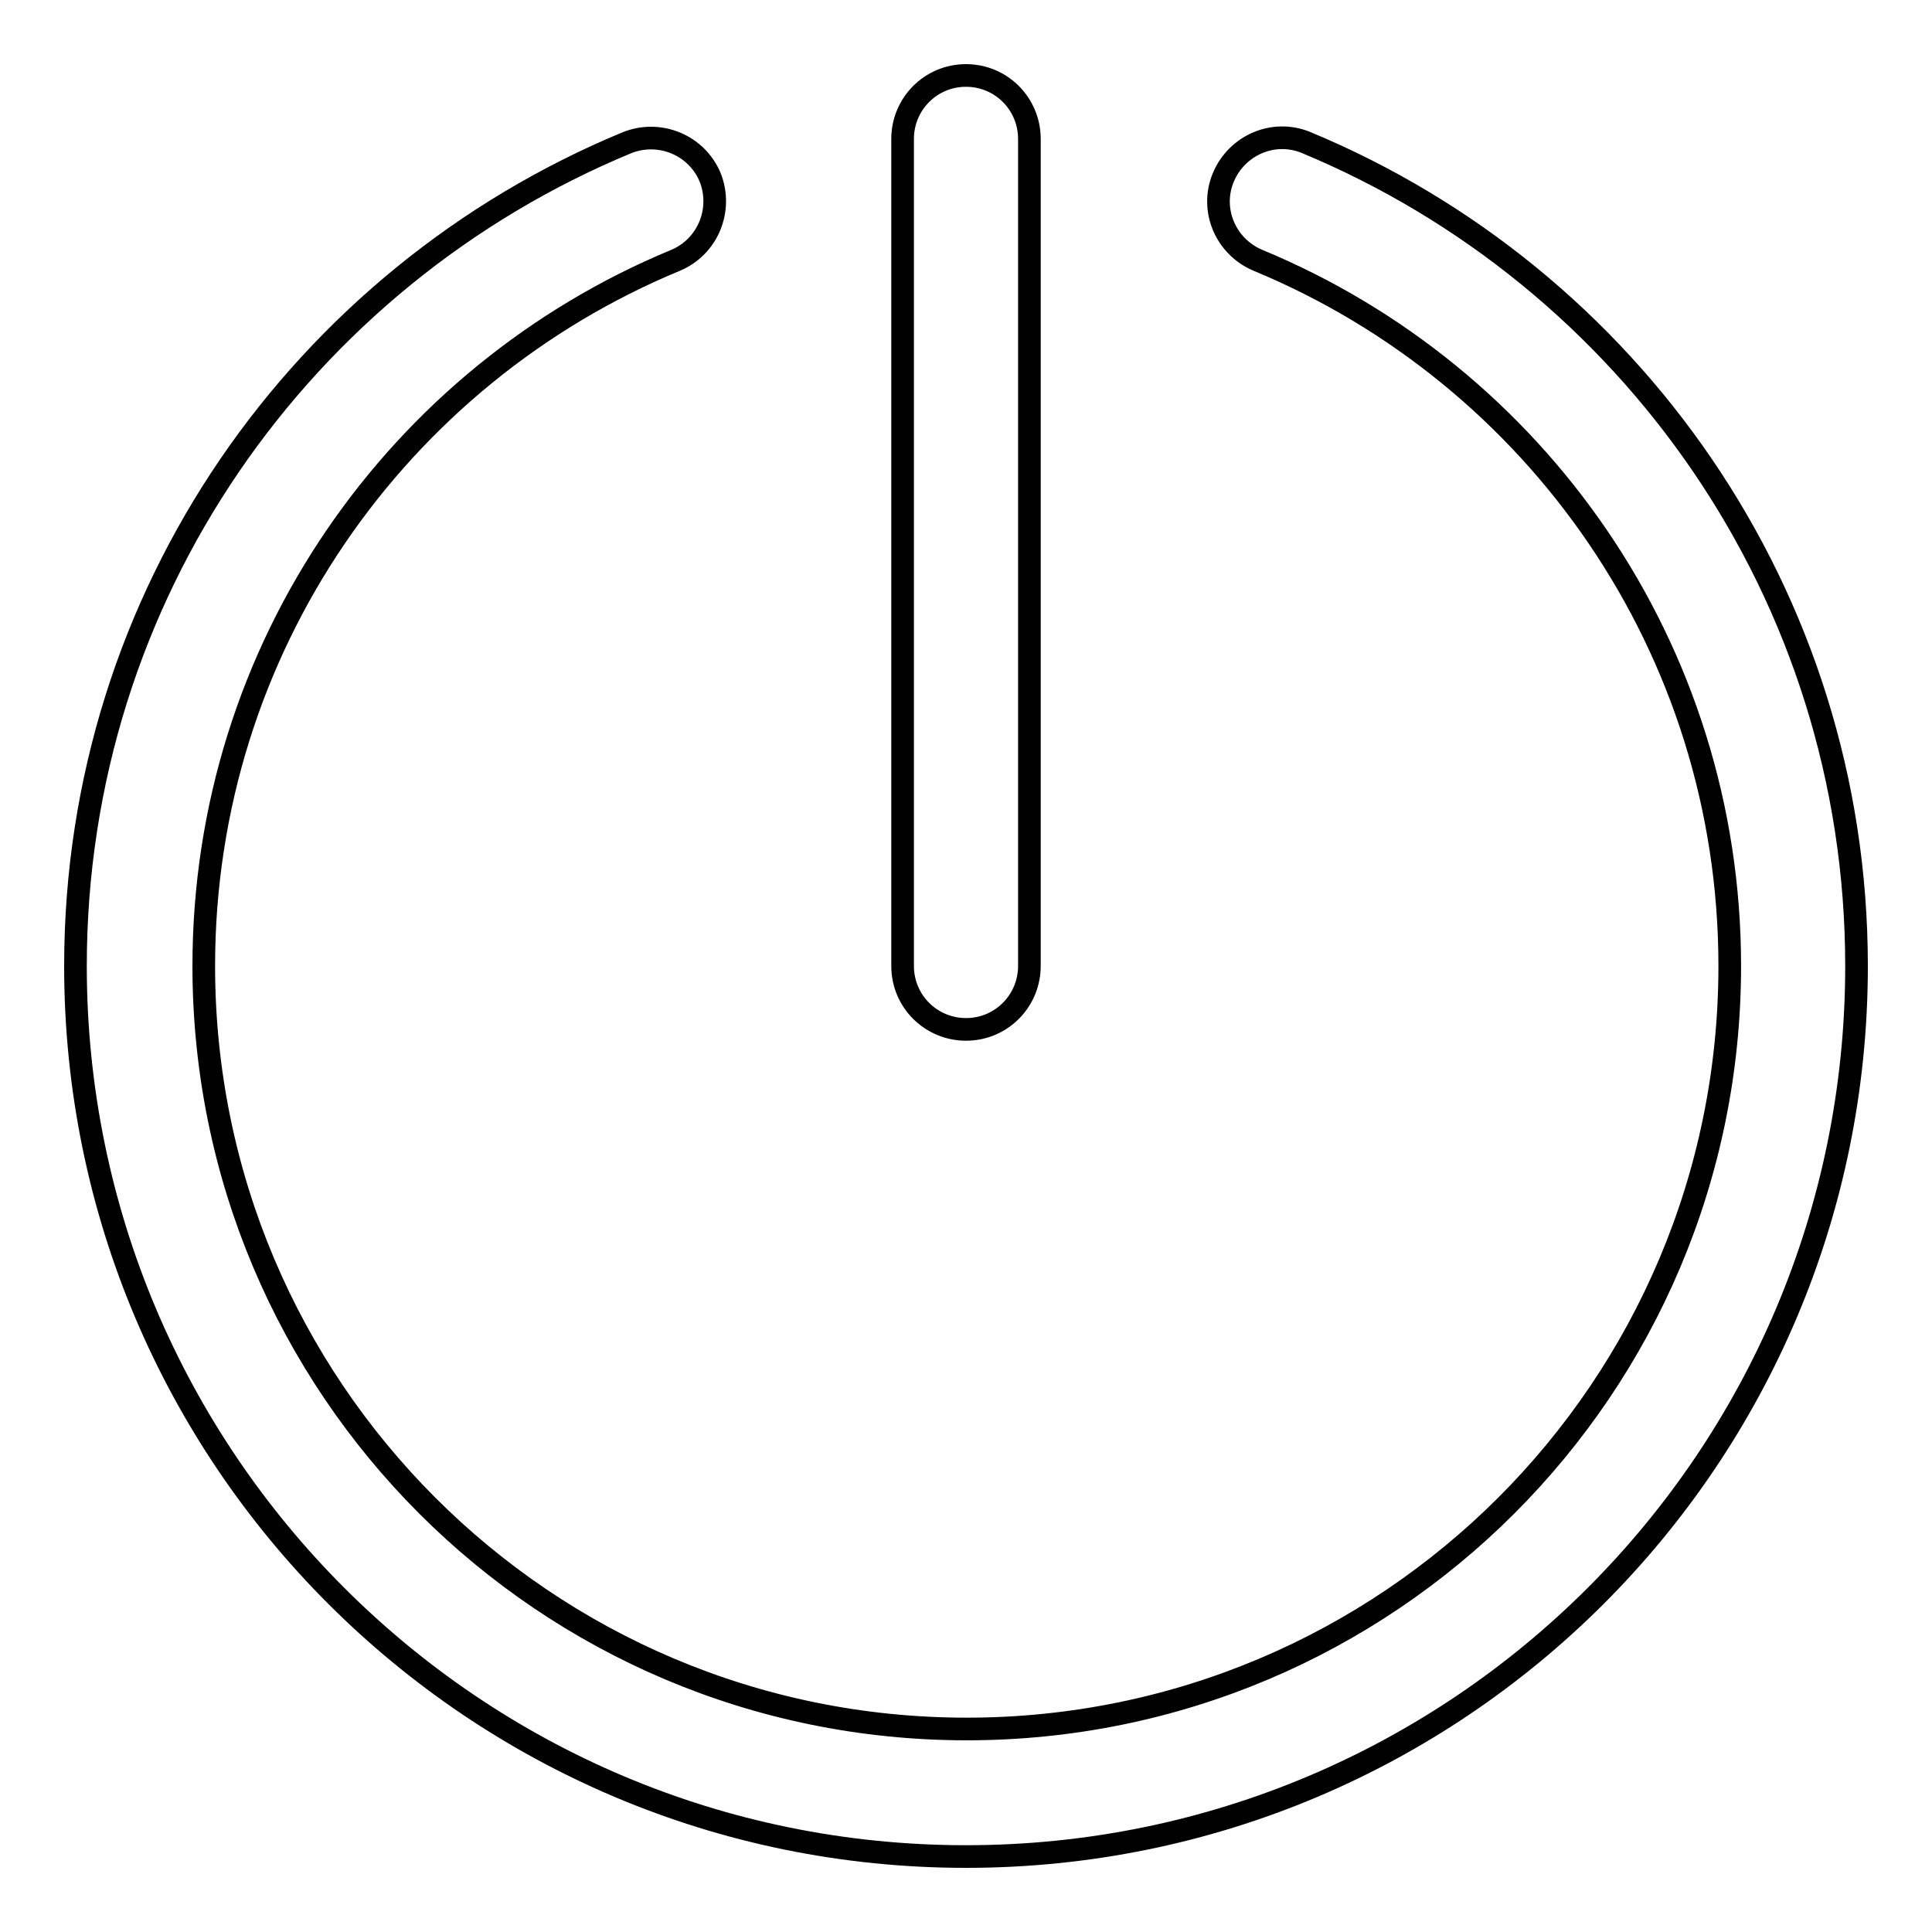 <?xml version="1.0" encoding="utf-8"?>
<!-- Svg Vector Icons : http://www.onlinewebfonts.com/icon -->
<!DOCTYPE svg PUBLIC "-//W3C//DTD SVG 1.1//EN" "http://www.w3.org/Graphics/SVG/1.1/DTD/svg11.dtd">
<svg version="1.1" xmlns="http://www.w3.org/2000/svg" xmlns:xlink="http://www.w3.org/1999/xlink" x="0px" y="0px" viewBox="0 0 256 256" enable-background="new 0 0 256 256" xml:space="preserve">
<g> <path stroke-width="3" fill-opacity="0" stroke="#000000"  d="M128,10c-4.7,0-8.4,3.8-8.4,8.4V128c0,4.7,3.8,8.4,8.4,8.4c4.7,0,8.4-3.8,8.4-8.4V18.4 C136.4,13.8,132.7,10,128,10z M173.1,18.9c-4.3-1.8-9.2,0.3-11,4.6c-1.8,4.3,0.3,9.2,4.6,11c36.7,15.2,62.5,51.3,62.5,93.5 c0,55.9-45.3,101.1-101.1,101.1c-55.9,0-101.1-45.3-101.1-101.1c0-42.2,25.8-78.3,62.5-93.5c4.3-1.8,6.3-6.7,4.6-11 c-1.8-4.3-6.7-6.3-11-4.6l0,0C40.1,36.7,10,78.8,10,128c0,65.2,52.8,118,118,118c65.2,0,118-52.8,118-118 C246,78.8,215.9,36.7,173.1,18.9L173.1,18.9z"/></g>
</svg>
